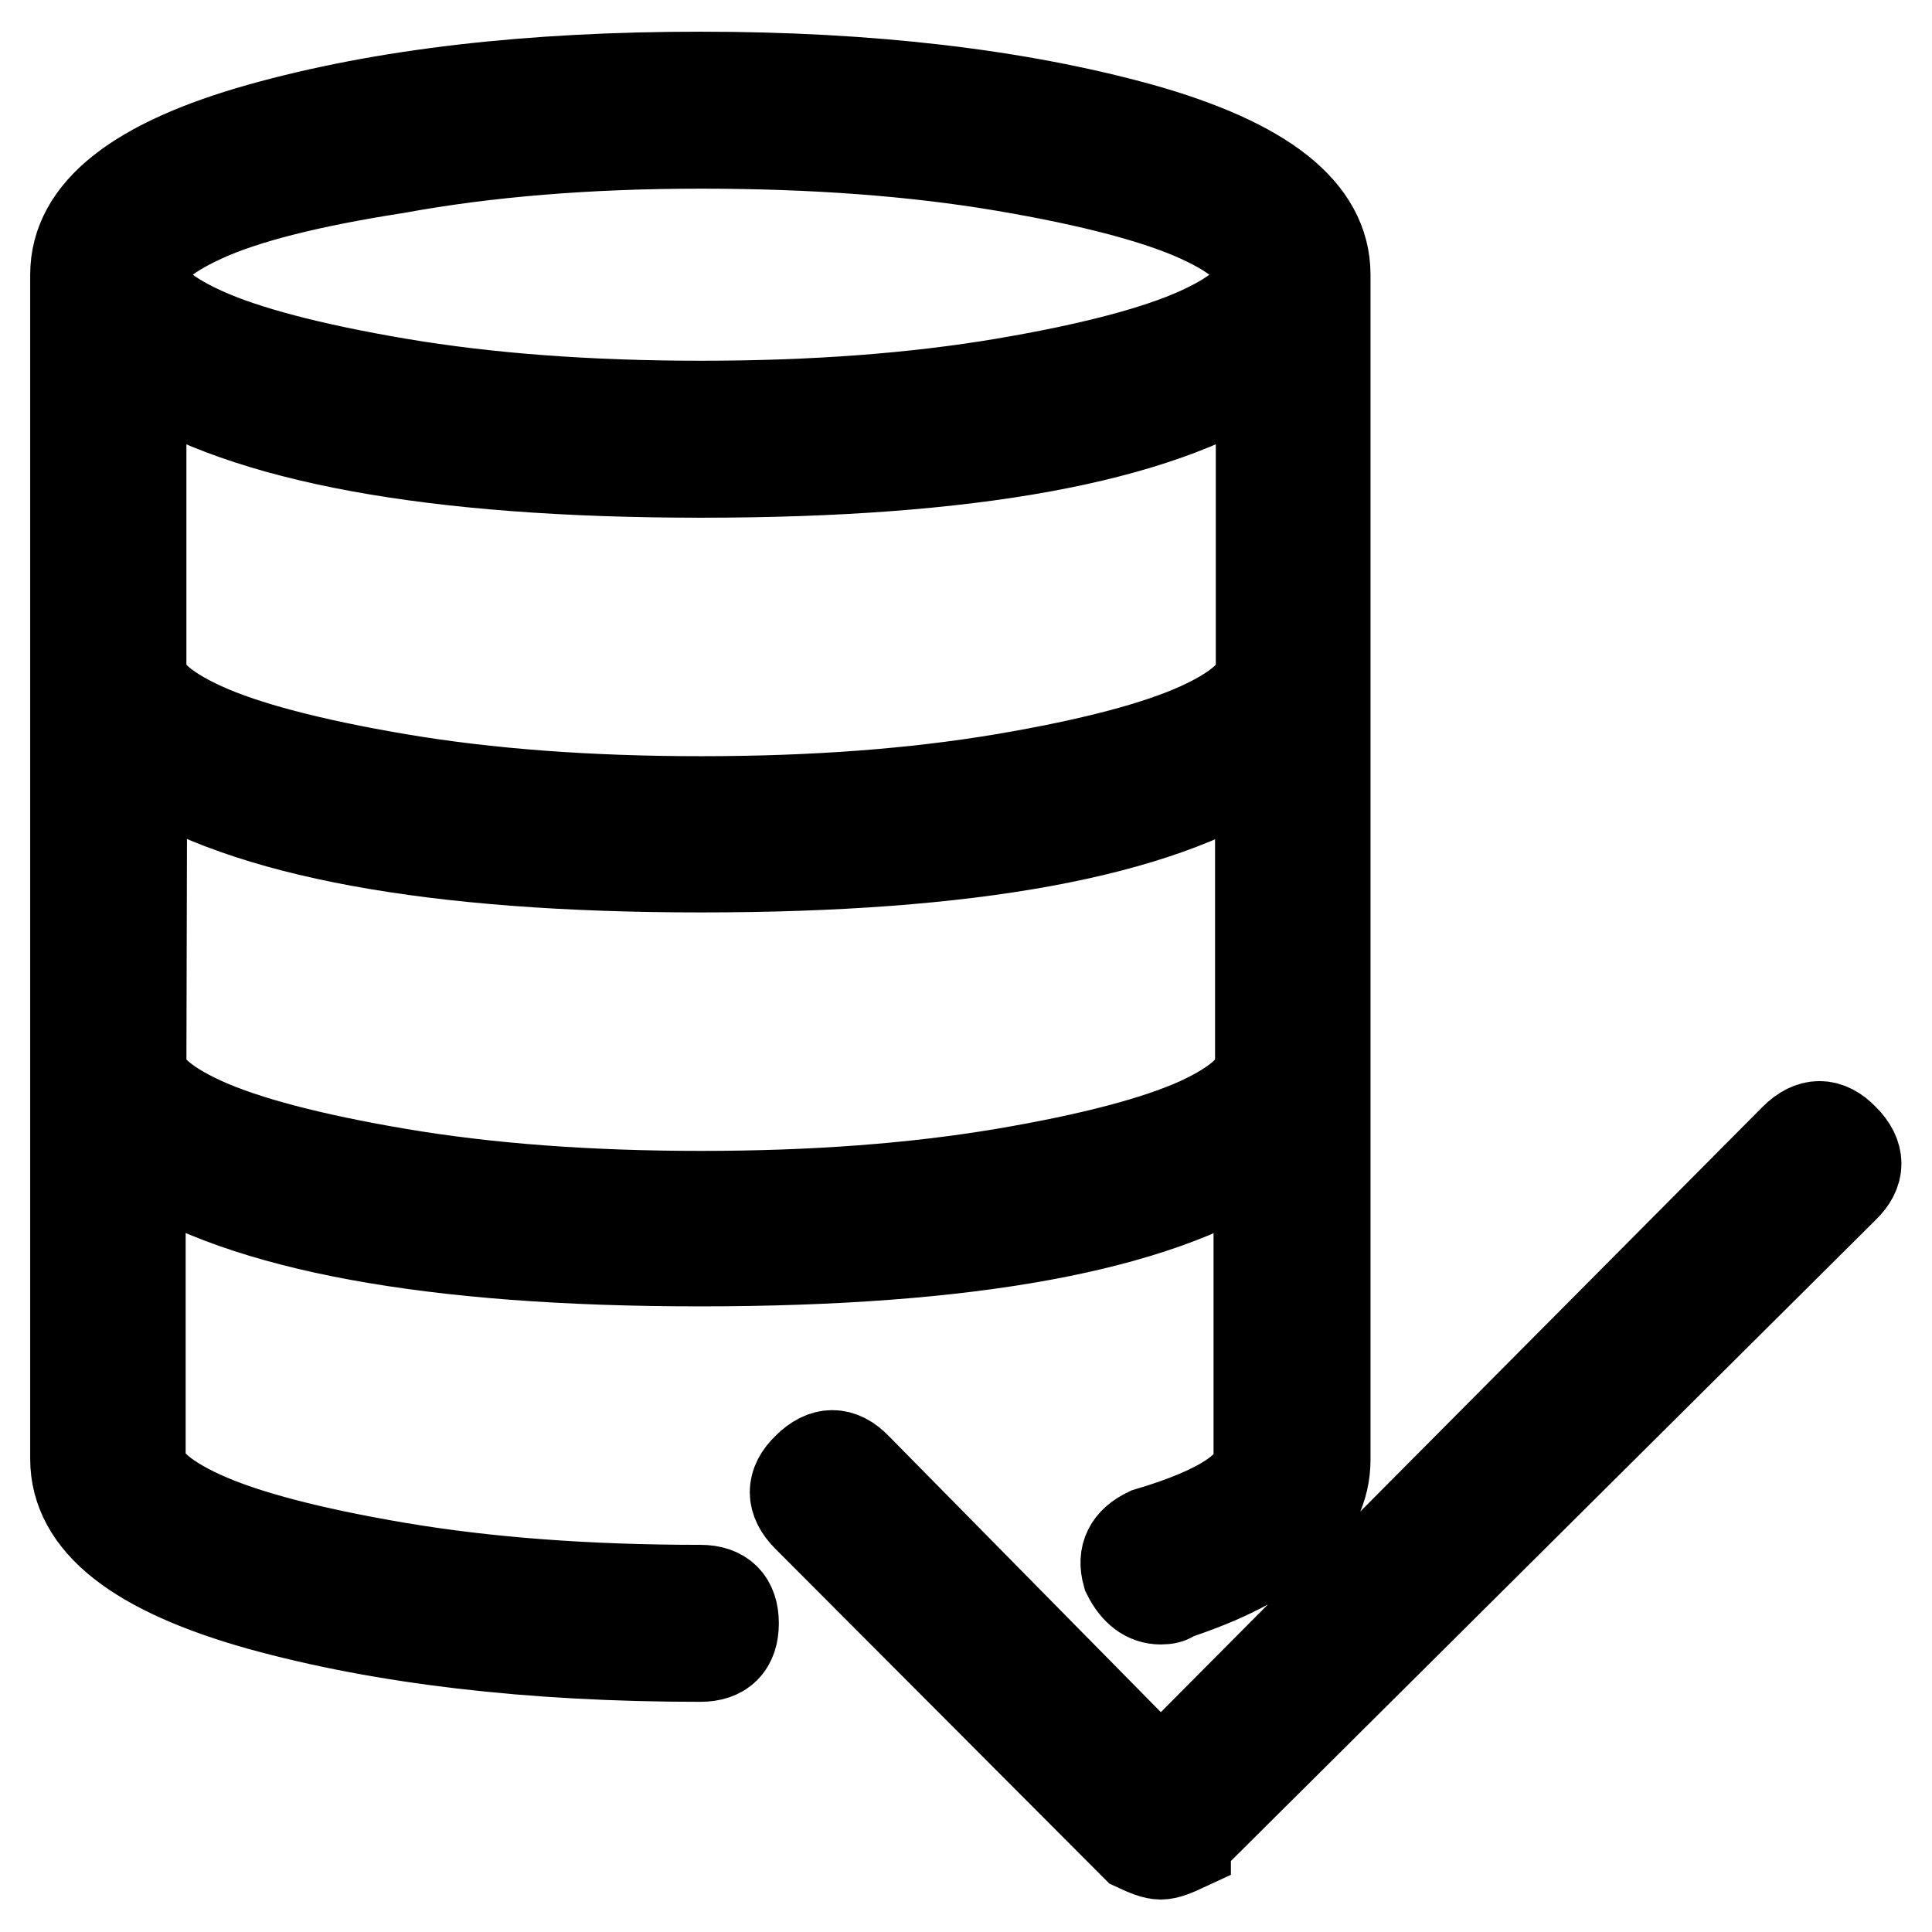 <?xml version="1.0" encoding="utf-8"?>
<!-- Svg Vector Icons : http://www.onlinewebfonts.com/icon -->
<!DOCTYPE svg PUBLIC "-//W3C//DTD SVG 1.1//EN" "http://www.w3.org/Graphics/SVG/1.1/DTD/svg11.dtd">
<svg version="1.1" xmlns="http://www.w3.org/2000/svg" xmlns:xlink="http://www.w3.org/1999/xlink" x="0px" y="0px" viewBox="0 0 256 256" enable-background="new 0 0 256 256" xml:space="preserve">
<g> <path stroke-width="12" fill-opacity="0" stroke="#000000"  d="M10,36.4c0-8.4,8.2-14.8,24.5-19.4c16.4-4.6,35.8-6.8,58.3-6.8c22.5,0,42,2.3,58.3,6.8 c16.4,4.6,24.5,11,24.5,19.4v157c0,7.6-6.7,13.6-20.2,18c-0.3,0.4-0.9,0.5-1.6,0.5c-1.8,0-3.3-1.1-4.4-3.3 c-0.7-2.5,0.2-4.3,2.7-5.5c9.8-2.9,14.7-6.2,14.7-9.8v-39.8c-13.8,9.1-38.5,13.6-74.1,13.6c-35.6,0-60.3-4.6-74.1-13.6v39.8 c0,2.5,2.7,5.1,8.2,7.6c5.5,2.5,14.1,4.8,25.9,6.8c11.8,2,25.2,3,40.1,3c2.9,0,4.4,1.5,4.4,4.4c0,2.9-1.5,4.4-4.4,4.4 c-22.5,0-42-2.3-58.3-6.8c-16.4-4.6-24.5-11-24.5-19.4V36.4z M52.5,22.3c-11.6,1.8-20.2,4-25.6,6.5c-5.5,2.5-8.2,5.1-8.2,7.6 c0,2.5,2.7,5.1,8.2,7.6c5.5,2.5,14.1,4.8,25.9,6.8c11.8,2,25.2,3,40.1,3c14.9,0,28.2-1,40.1-3c11.8-2,20.4-4.3,25.9-6.8 c5.5-2.5,8.2-5.1,8.2-7.6c0-2.5-2.7-5.1-8.2-7.6c-5.5-2.5-14.1-4.8-25.9-6.8c-11.8-2-25.2-3-40.1-3C77.9,19,64.5,20.1,52.5,22.3z  M167,49c-13.8,9.1-38.5,13.6-74.1,13.6C57.2,62.6,32.5,58,18.7,49v39.8c0,2.5,2.7,5.1,8.2,7.6c5.5,2.5,14.1,4.8,25.9,6.8 s25.2,3,40.1,3c14.9,0,28.2-1,40.1-3c11.8-2,20.4-4.3,25.9-6.8c5.5-2.5,8.2-5.1,8.2-7.6V49z M18.7,141.1c0,2.5,2.7,5.1,8.2,7.6 c5.5,2.5,14.1,4.8,25.9,6.8c11.8,2,25.2,3,40.1,3c14.9,0,28.2-1,40.1-3c11.8-2,20.4-4.3,25.9-6.8c5.4-2.5,8.1-5.1,8.1-7.6v-39.8 c-13.8,9.1-38.5,13.6-74.1,13.6c-35.6,0-60.3-4.6-74.1-13.6L18.7,141.1L18.7,141.1z M237.8,150.9c2.2-2.2,4.4-2.2,6.5,0 c2.2,2.2,2.2,4.4,0,6.5l-87.2,86.7v0.5c-1.5,0.7-2.5,1.1-3.3,1.1s-1.8-0.4-3.3-1.1L107,201c-2.2-2.2-2.2-4.4,0-6.5 c2.2-2.2,4.4-2.2,6.5,0l40.3,40.9L237.8,150.9z"/></g>
</svg>